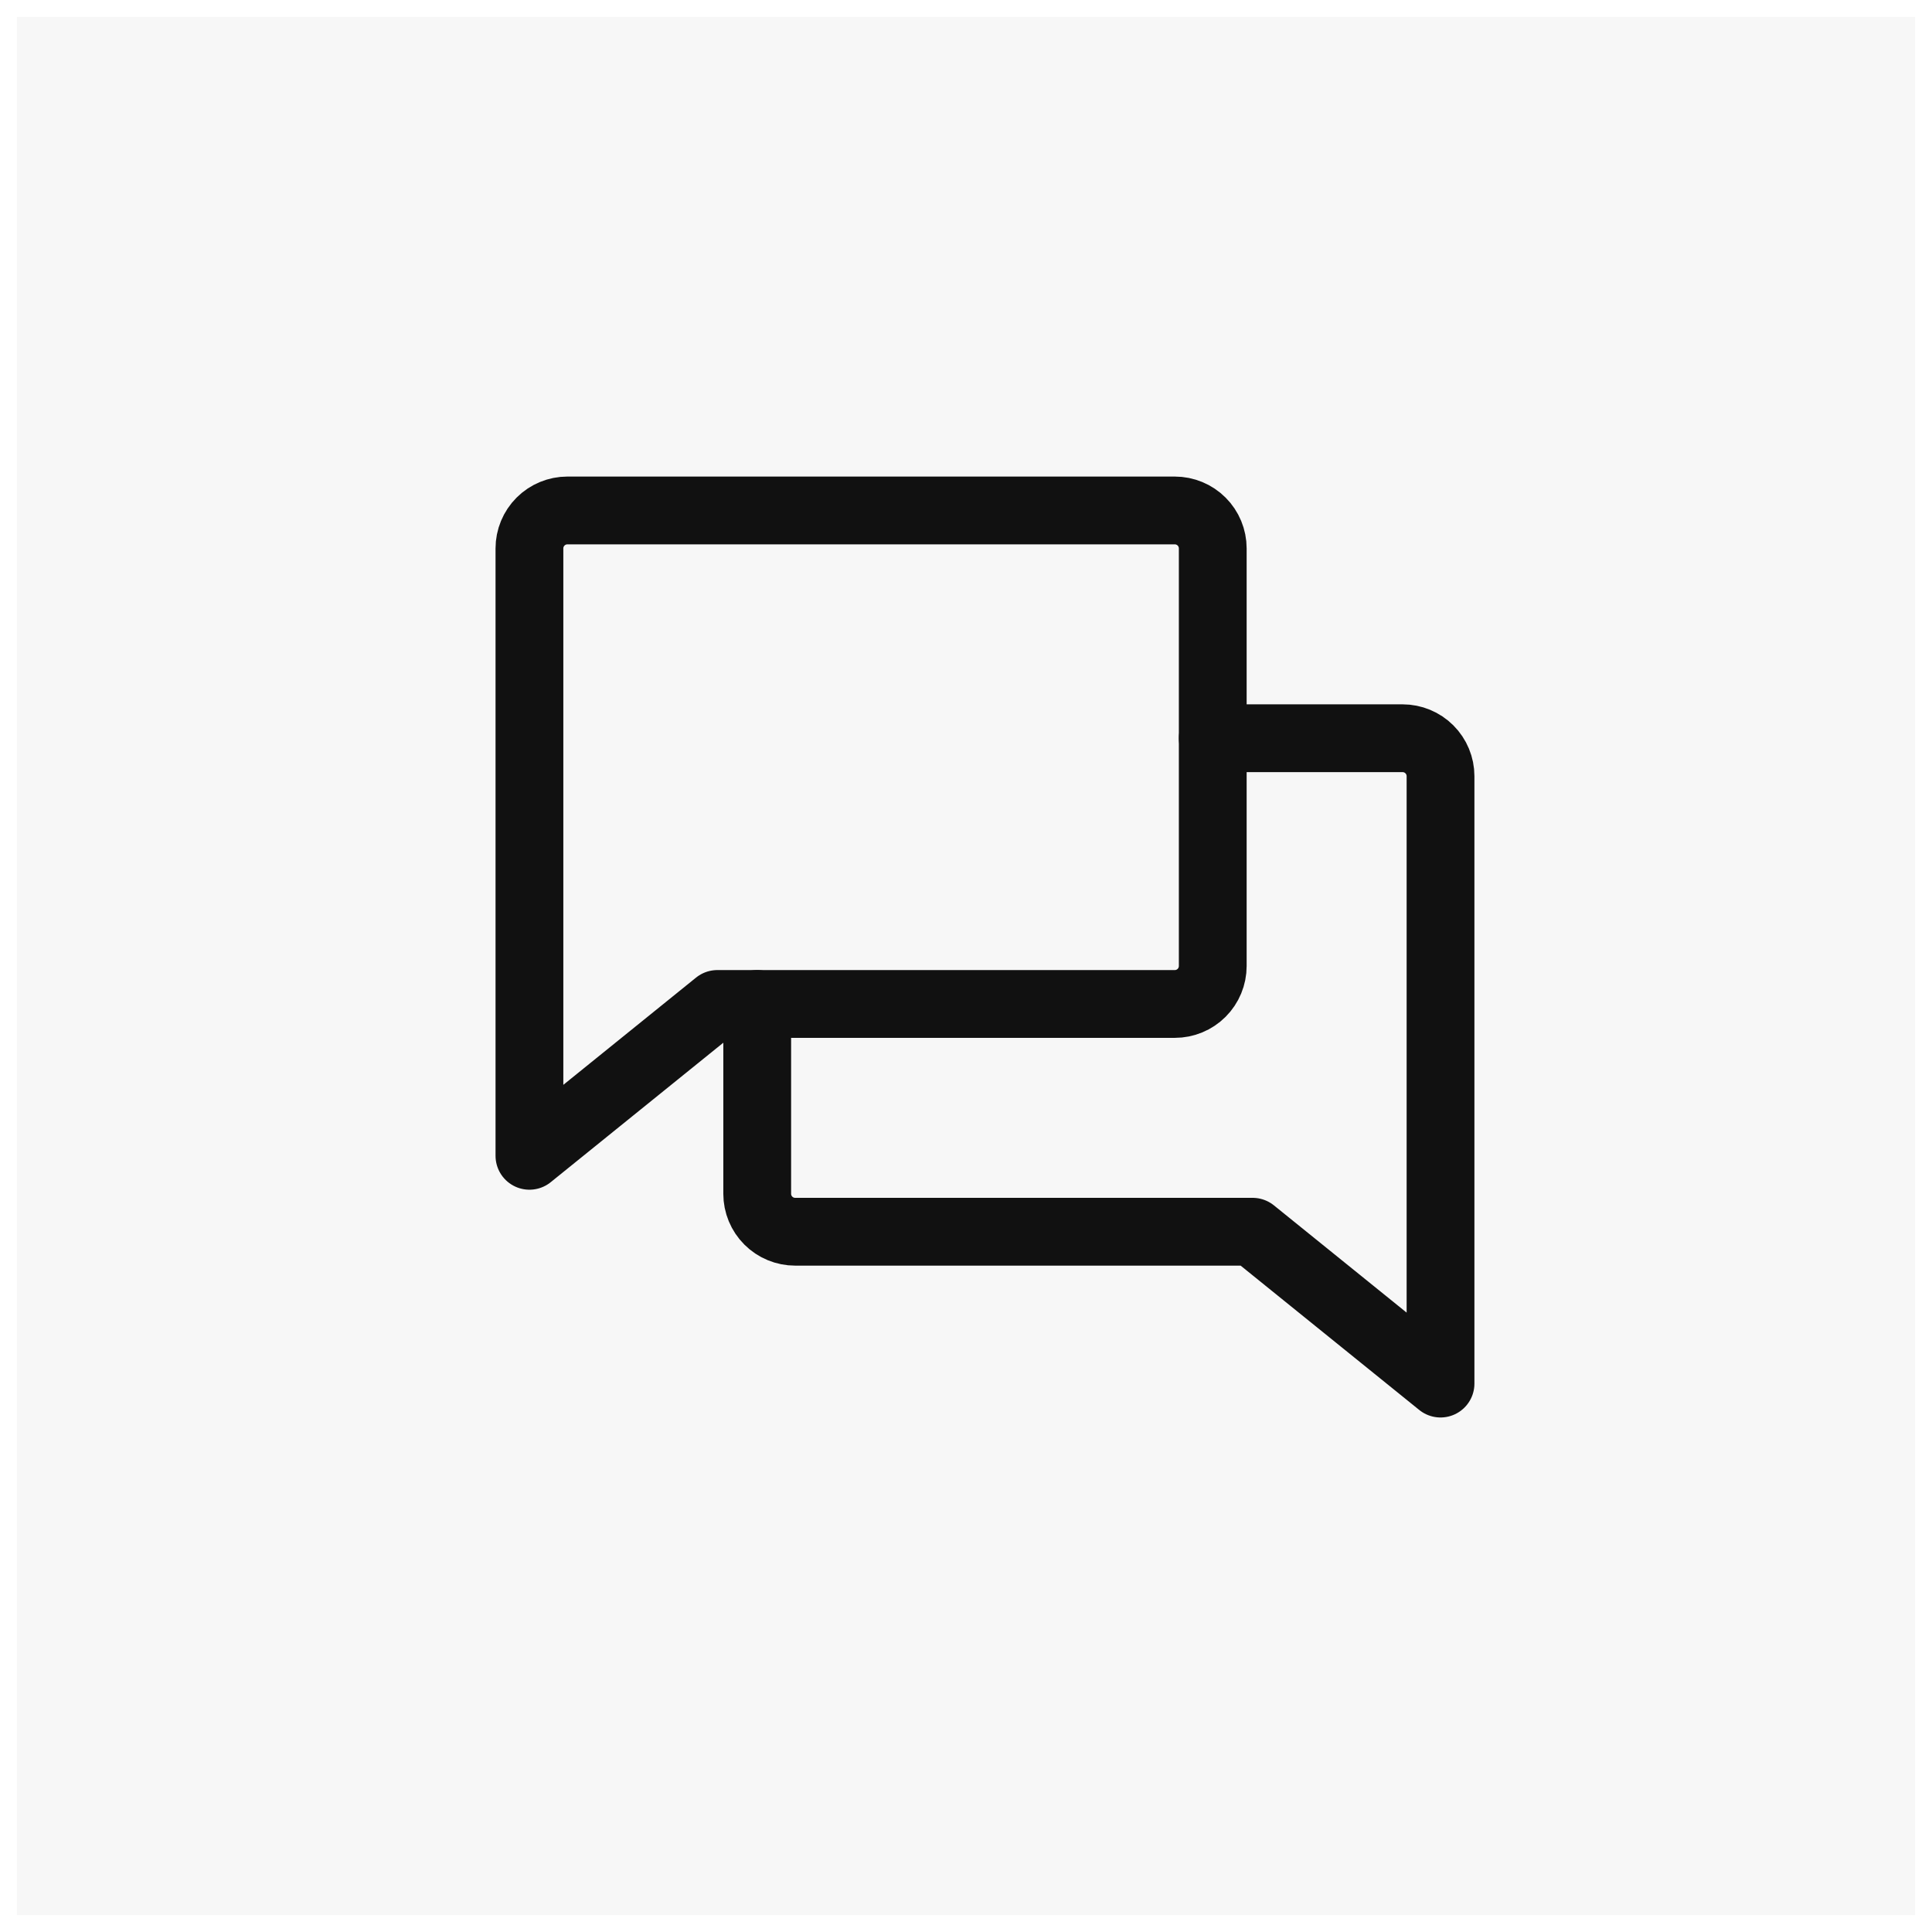 <svg xmlns="http://www.w3.org/2000/svg" fill="none" viewBox="0 0 57 57" height="57" width="57">
<g id="Frame 3">
<rect fill-opacity="0.1" fill="#AAAAAA" transform="translate(0.5 0.5)" height="56" width="56"></rect>
<g id="Group 4">
<path stroke-linejoin="round" stroke-linecap="round" stroke-width="2" stroke="#111111" d="M21.164 29.62L15.62 34.1V16.18C15.62 15.883 15.738 15.598 15.948 15.388C16.158 15.178 16.443 15.06 16.74 15.06H34.66C34.957 15.06 35.242 15.178 35.452 15.388C35.662 15.598 35.78 15.883 35.78 16.18V28.5C35.78 28.797 35.662 29.082 35.452 29.292C35.242 29.502 34.957 29.62 34.66 29.62H21.164Z" id="Vector"></path>
<path stroke-linejoin="round" stroke-linecap="round" stroke-width="2" stroke="#111111" d="M22.34 29.62V35.22C22.34 35.517 22.458 35.802 22.668 36.012C22.878 36.222 23.163 36.34 23.46 36.34H36.956L42.5 40.82V22.9C42.5 22.603 42.382 22.318 42.172 22.108C41.962 21.898 41.677 21.78 41.38 21.78H35.78" id="Vector_2"></path>
</g>
</g>
</svg>
